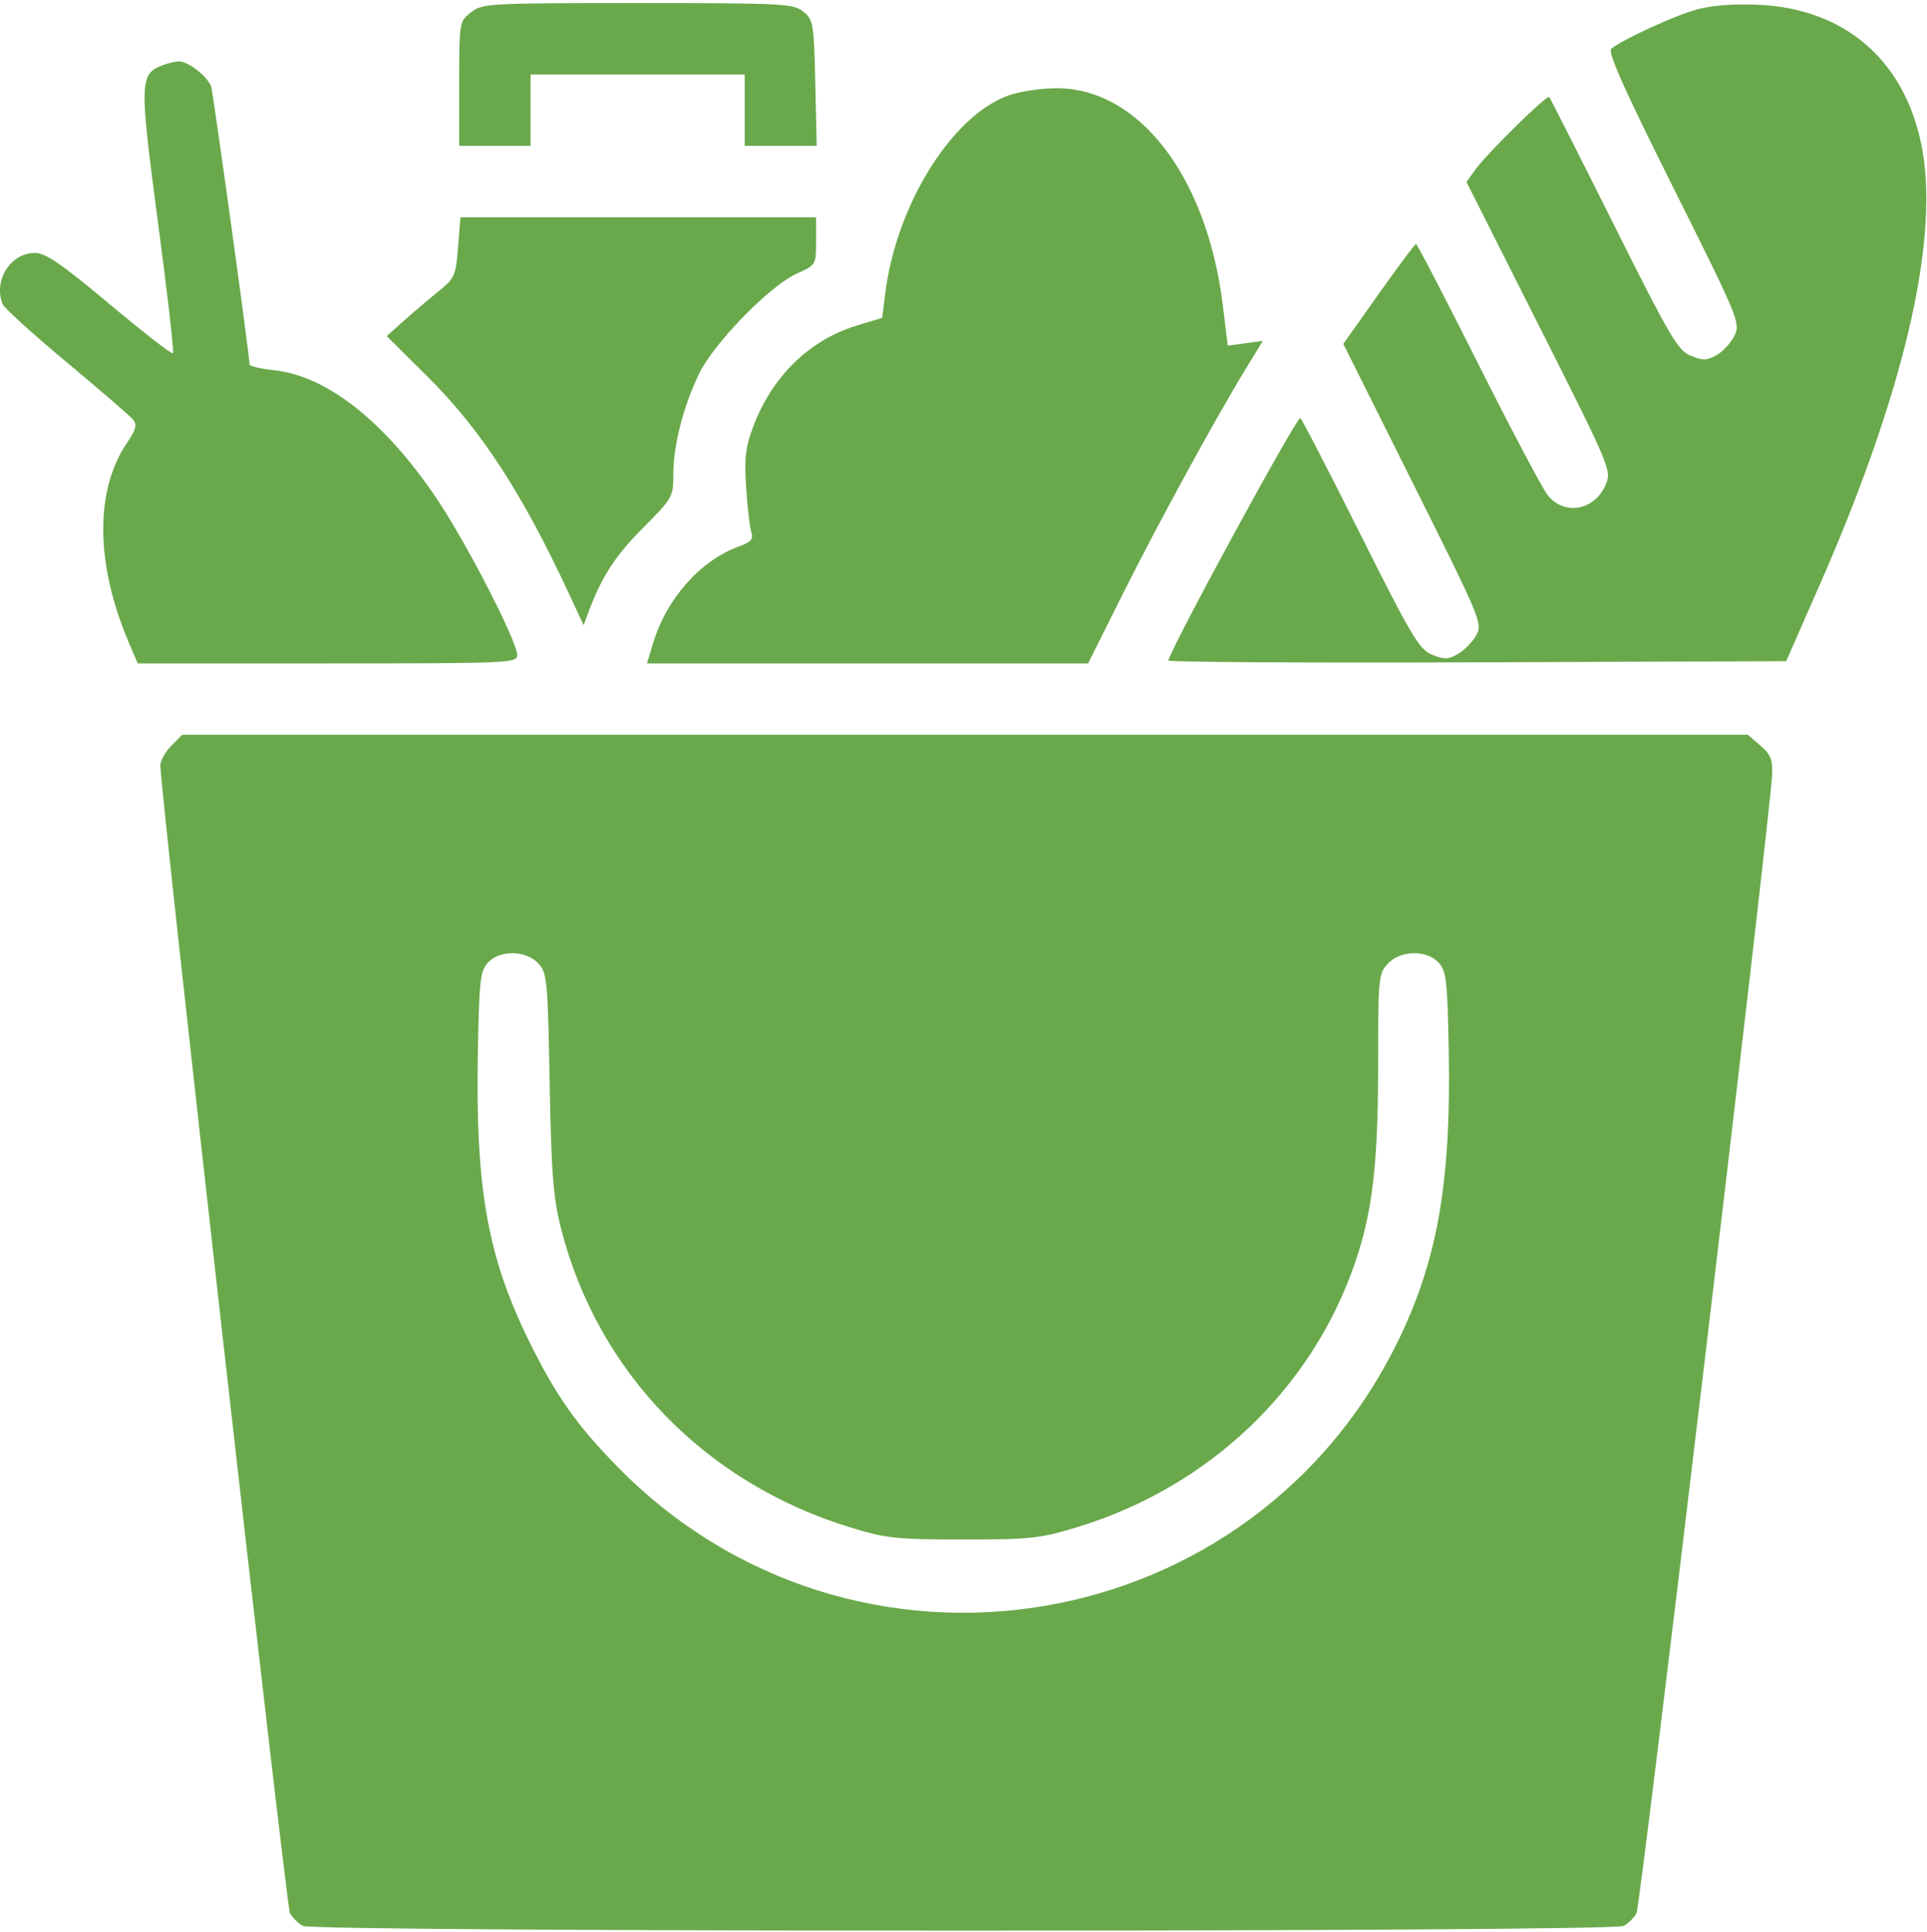 <svg width="432" height="433" viewBox="0 0 432 433" fill="none" xmlns="http://www.w3.org/2000/svg">
<path fill-rule="evenodd" clip-rule="evenodd" d="M105.583 2.768C102.962 4.829 102.948 4.913 102.948 18.768V32.695H110.948H118.948V24.695V16.695H142.948H166.948V24.695V32.695H175.024H183.099L182.774 18.604C182.464 5.194 182.334 4.421 180.087 2.604C177.865 0.807 175.685 0.695 142.972 0.695C109.326 0.695 108.134 0.761 105.583 2.768ZM380.223 2.17C375.253 3.569 363.82 8.827 361.243 10.897C360.345 11.618 363.896 19.587 375.139 42.088C389.798 71.424 390.2 72.397 388.845 75.217C388.076 76.815 386.272 78.781 384.835 79.587C382.621 80.828 381.733 80.849 379.013 79.722C376.13 78.528 374.375 75.533 361.765 50.294C354.043 34.839 347.538 21.995 347.309 21.75C346.782 21.189 333.488 34.244 330.777 37.985L328.755 40.774L345.04 73.073C360.981 104.691 361.297 105.439 359.999 108.572C357.576 114.422 350.659 115.685 346.939 110.956C345.754 109.45 338.737 96.175 331.346 81.456C323.955 66.738 317.704 54.695 317.454 54.695C317.205 54.695 313.433 59.732 309.073 65.889L301.146 77.084L316.796 108.401C332.089 139.007 332.41 139.78 330.922 142.432C330.084 143.925 328.234 145.8 326.811 146.599C324.621 147.828 323.729 147.847 321.013 146.722C318.144 145.533 316.436 142.658 304.872 119.544C297.76 105.327 291.743 93.695 291.503 93.695C290.504 93.695 261.948 146.206 261.948 148.042C261.948 148.409 293.109 148.593 331.194 148.452L400.439 148.195L408.116 130.695C426.504 88.773 434.55 54.909 431.054 34.155C427.677 14.112 414.062 1.914 394.122 1.067C388.463 0.827 383.631 1.21 380.223 2.17ZM36.19 14.729C31.312 16.689 31.268 18.644 35.408 49.781C37.524 65.698 39.042 78.934 38.782 79.194C38.522 79.455 32.132 74.499 24.582 68.181C13.774 59.136 10.219 56.695 7.857 56.695C2.383 56.695 -1.496 62.768 0.558 68.121C0.894 68.996 7.341 74.856 14.886 81.143C22.431 87.431 29.149 93.232 29.815 94.034C30.789 95.208 30.525 96.229 28.464 99.266C21.205 109.963 21.387 126.557 28.958 144.219L30.877 148.695H73.412C114.242 148.695 115.948 148.62 115.948 146.832C115.948 143.789 104.705 121.913 98.005 111.92C86.354 94.542 73.285 84.205 61.416 82.98C58.409 82.669 55.948 82.068 55.948 81.643C55.948 79.78 47.826 21.021 47.354 19.471C46.673 17.232 42.135 13.677 40.063 13.758C39.175 13.793 37.432 14.23 36.19 14.729ZM226.146 21.374C213.418 25.877 200.944 45.87 198.46 65.751L197.775 71.235L192.112 72.955C181.493 76.181 173.117 84.329 168.884 95.55C167.132 100.194 166.845 102.614 167.265 109.195C167.547 113.595 168.067 118.108 168.421 119.223C168.945 120.873 168.422 121.483 165.619 122.497C157.011 125.61 149.407 134.196 146.395 144.205L145.044 148.695H194.49H243.935L251.554 133.445C259.379 117.779 272.295 94.121 279.2 82.803L283.1 76.411L279.17 76.938L275.24 77.465L274.117 68.321C270.566 39.429 255.165 19.532 236.538 19.774C233.189 19.817 228.512 20.538 226.146 21.374ZM102.686 55.445C102.184 61.768 101.915 62.385 98.422 65.195C96.371 66.845 92.891 69.801 90.689 71.763L86.685 75.331L95.694 84.263C107.782 96.246 117.006 110.384 127.596 133.16L130.834 140.124L131.943 137.16C134.916 129.21 137.885 124.627 144.134 118.342C150.796 111.641 150.948 111.372 150.948 106.302C150.948 99.845 153.135 91.273 156.672 83.866C159.974 76.949 172.594 64.014 178.698 61.289C182.932 59.399 182.948 59.371 182.948 54.043V48.695H143.085H103.222L102.686 55.445ZM38.403 167.15C37.053 168.5 35.948 170.491 35.948 171.575C35.948 177.415 64.163 427.229 64.999 428.791C65.546 429.813 66.854 431.109 67.905 431.672C70.56 433.093 361.336 433.093 363.991 431.672C365.042 431.109 366.34 429.831 366.875 428.831C367.785 427.132 396.835 183.319 397.255 173.859C397.417 170.22 396.997 169.134 394.642 167.109L391.836 164.695H216.347H40.857L38.403 167.15ZM120.683 215.945C122.649 218.067 122.794 219.592 123.227 242.695C123.615 263.416 124.015 268.478 125.818 275.513C134.045 307.607 158.103 332.413 190.66 342.369C198.681 344.822 200.888 345.057 215.948 345.057C231.08 345.057 233.194 344.829 241.448 342.316C271.026 333.307 294.095 311.349 303.8 282.967C307.684 271.609 308.948 260.786 308.948 238.878C308.948 219.151 309.035 218.231 311.122 216.009C313.997 212.949 319.863 212.84 322.543 215.797C324.229 217.658 324.486 219.866 324.779 235.047C325.344 264.295 322.427 281.625 313.929 299.51C281.443 367.875 191.154 382.806 138.234 328.564C129.107 319.208 124.42 312.503 118.408 300.195C109.27 281.489 106.592 266.261 107.127 236.047C107.413 219.872 107.655 217.671 109.353 215.797C112.006 212.87 117.906 212.947 120.683 215.945Z" fill="#69A94B"/>
</svg>
